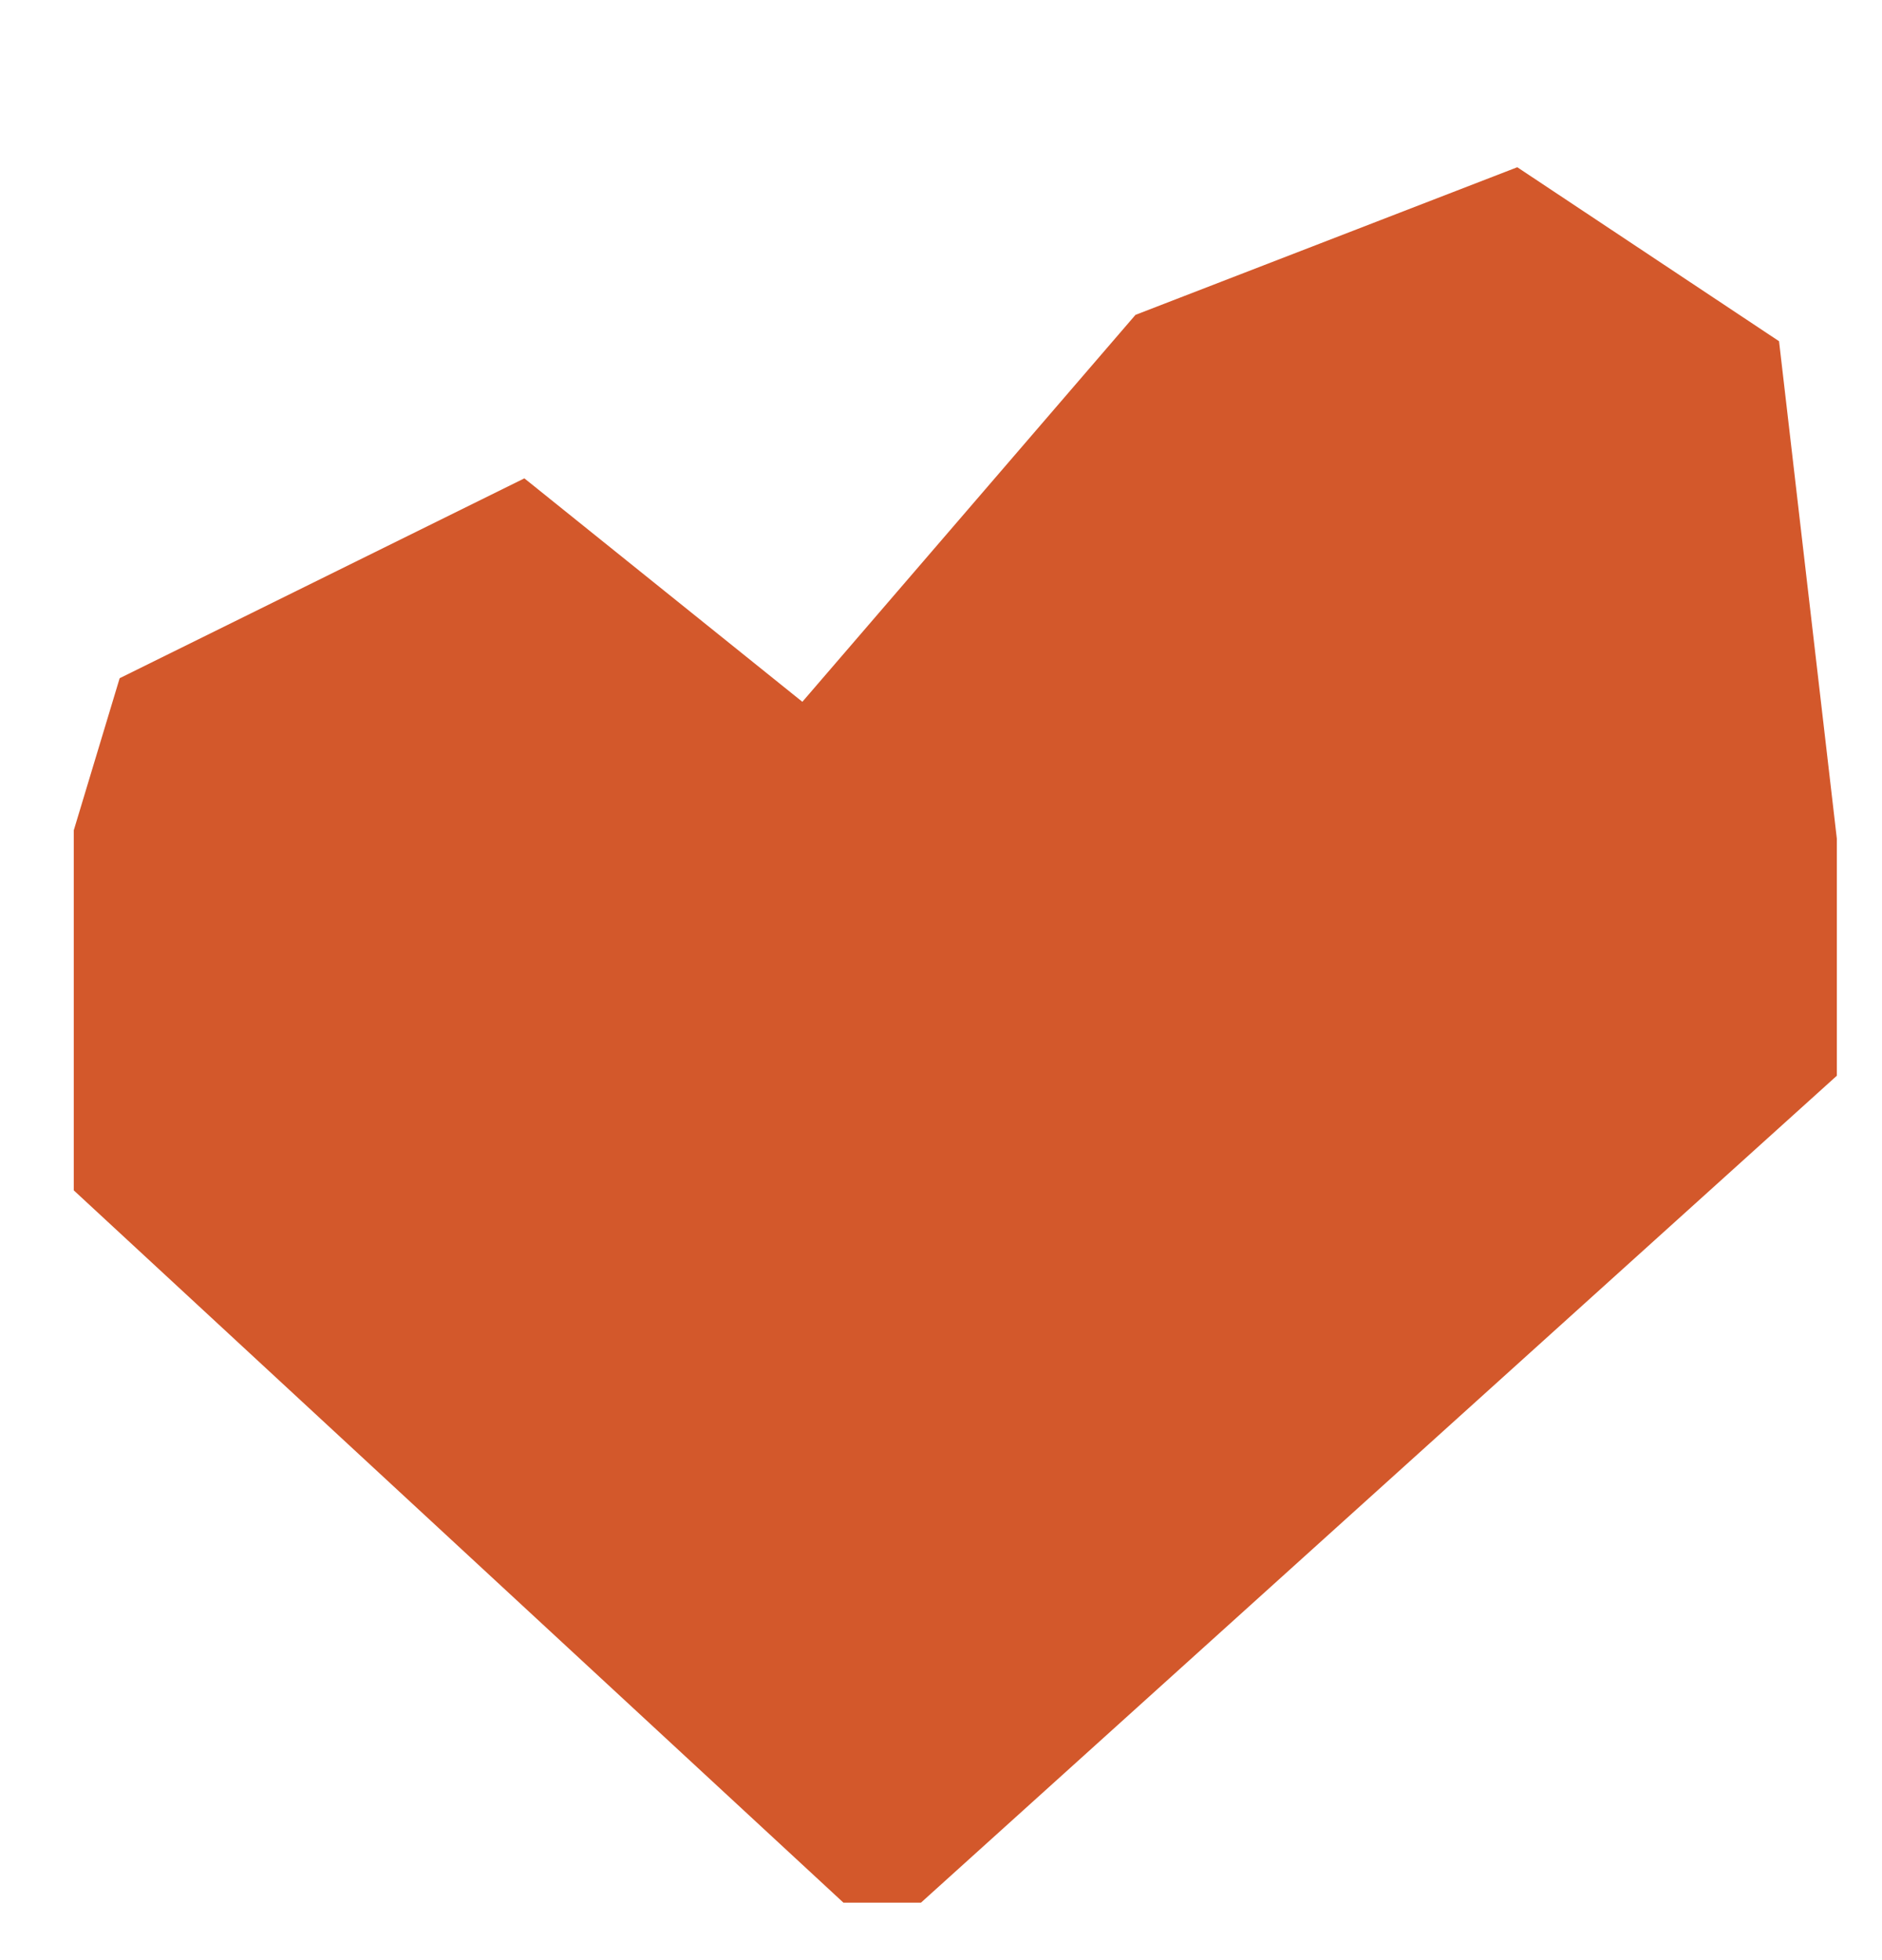 <svg width="24" height="25" viewBox="0 0 24 25" fill="none" xmlns="http://www.w3.org/2000/svg">
<g clip-path="url(#clip0_2012_438)">
<path d="M-0.142 14.18L1.526 8.65L6.687 6.101L10.232 8.951L14.48 4.016L19.349 2.133L22.687 4.352L23.742 13.433L11.244 24.719L-0.142 14.18Z" fill="#D3582B"/>
</g>
<defs>
<clipPath id="clip0_2012_438">
<rect width="22.483" height="24.007" fill="white" transform="translate(0.941 0.26)"/>
</clipPath>
</defs>
</svg>
